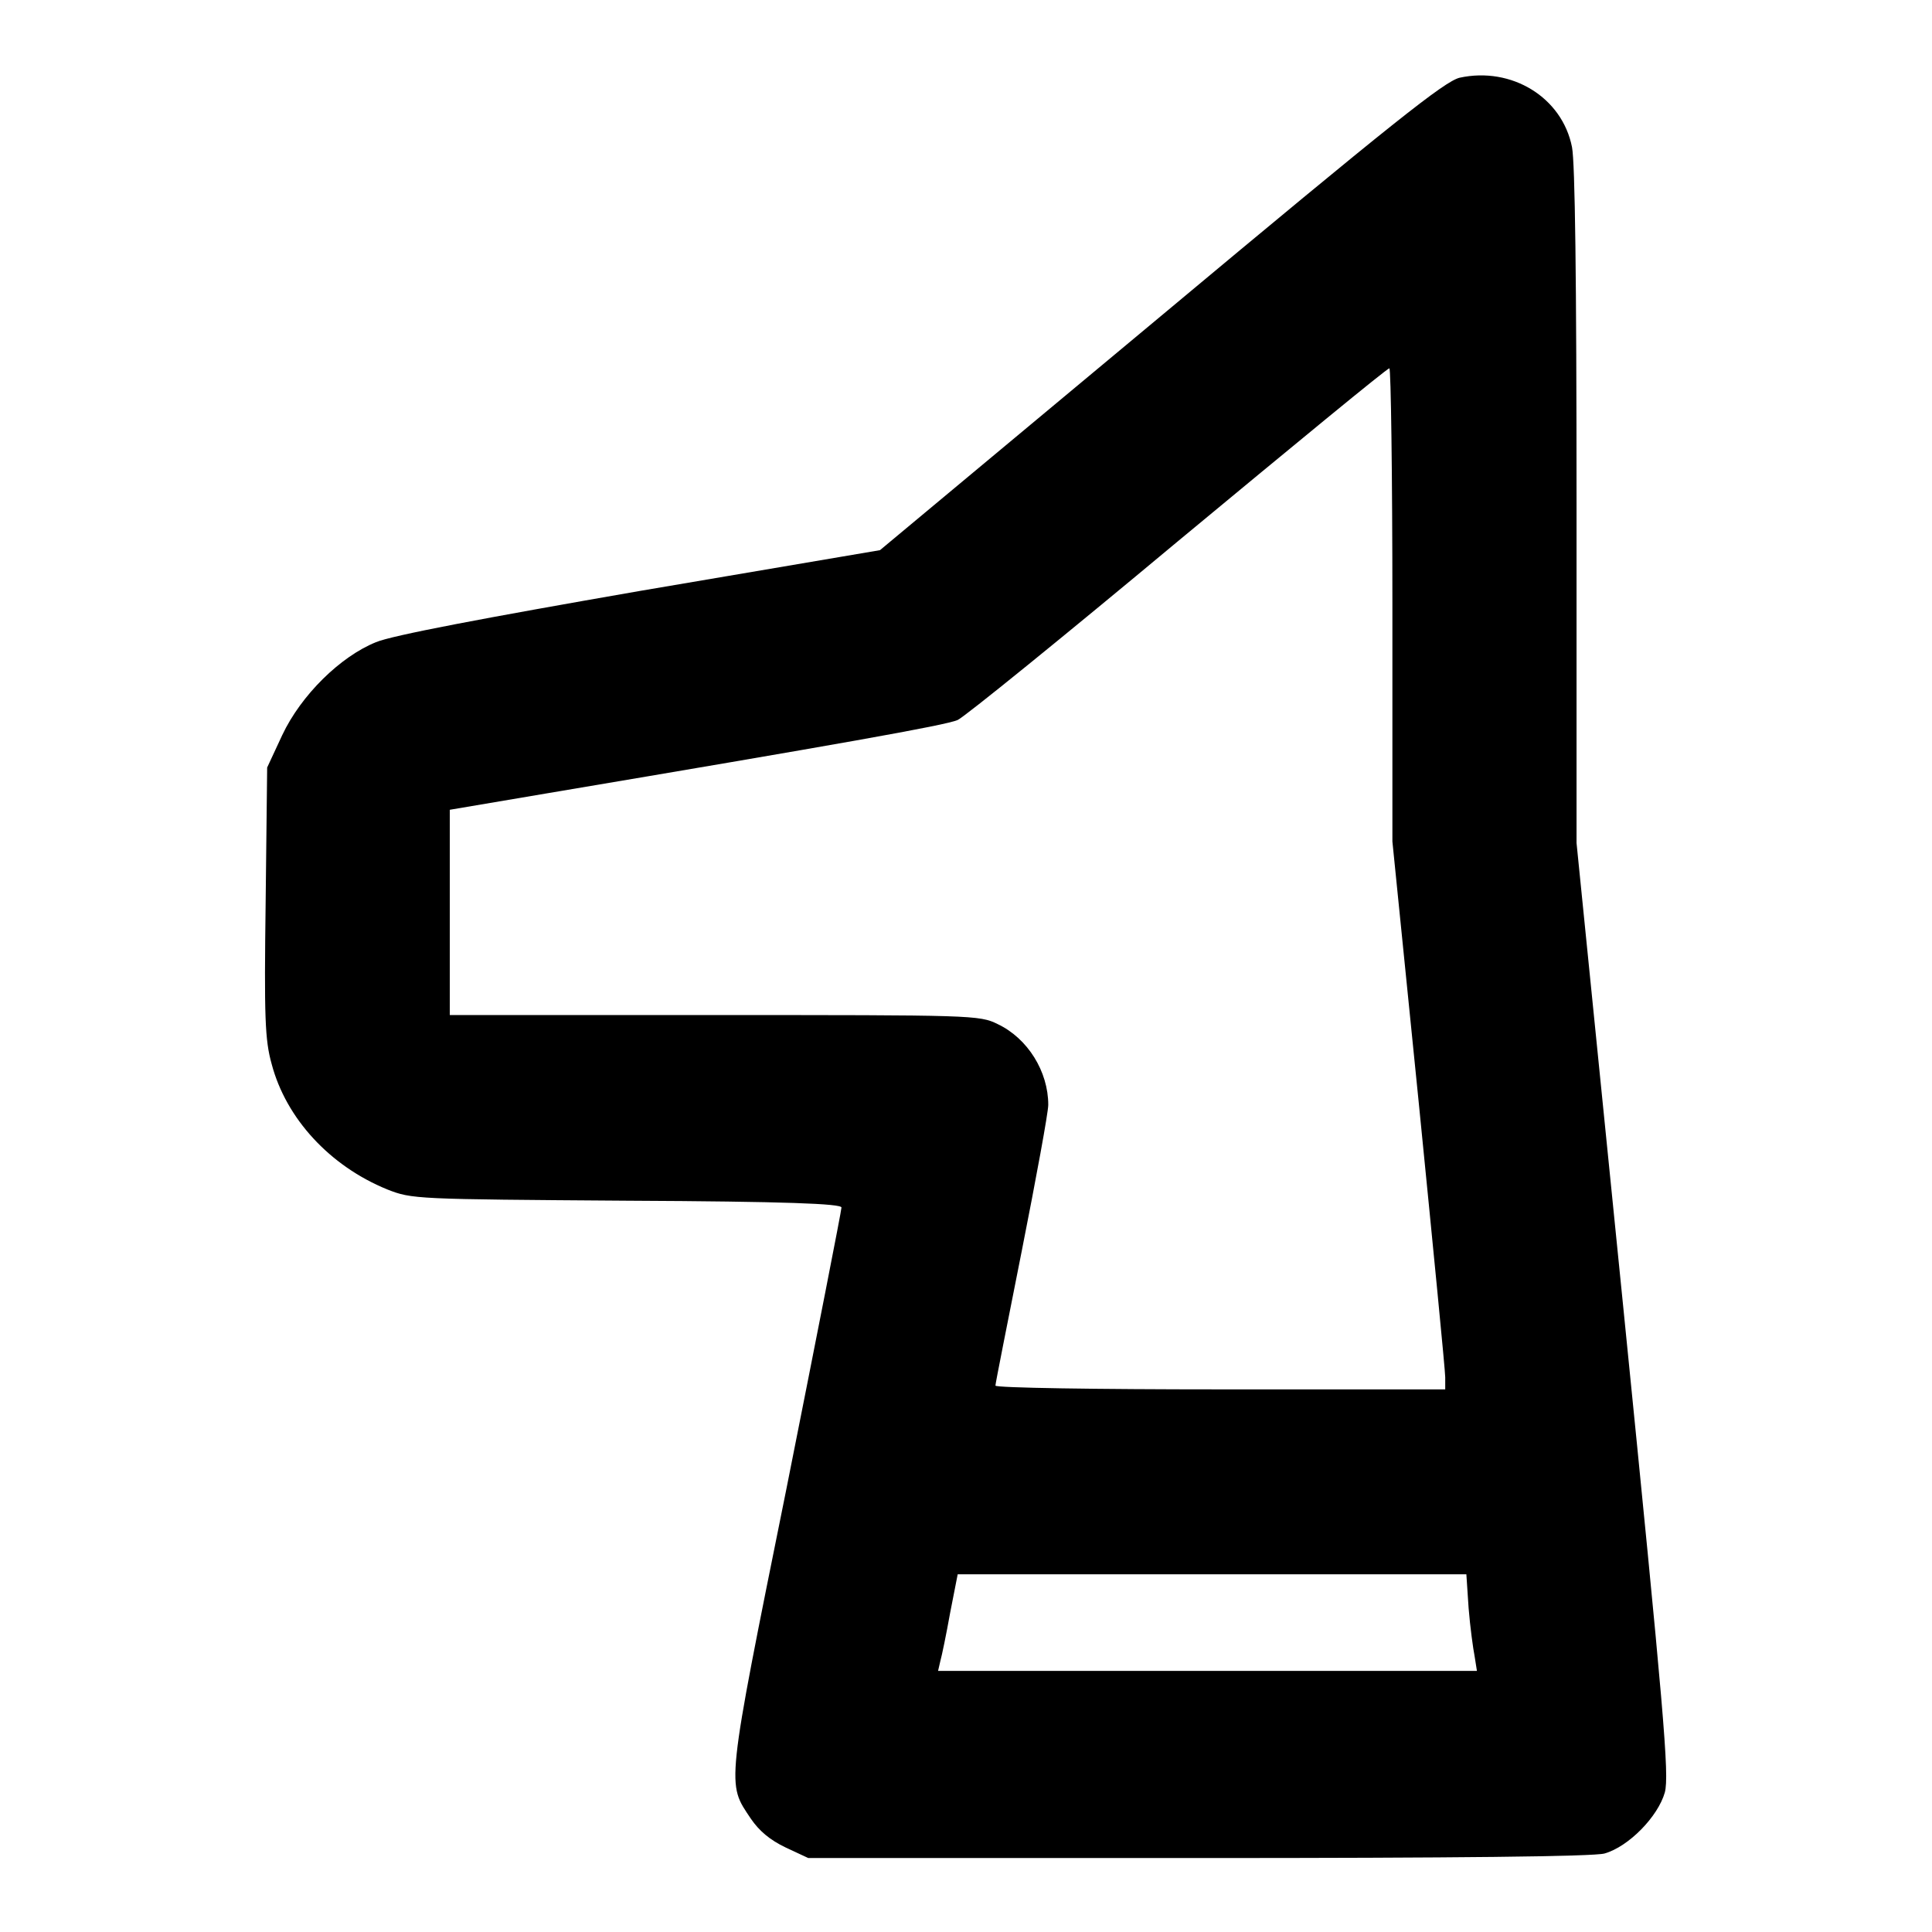 <?xml version="1.0" encoding="utf-8"?>
<!-- Svg Vector Icons : http://www.onlinewebfonts.com/icon -->
<!DOCTYPE svg PUBLIC "-//W3C//DTD SVG 1.1//EN" "http://www.w3.org/Graphics/SVG/1.1/DTD/svg11.dtd">
<svg version="1.1" xmlns="http://www.w3.org/2000/svg" xmlns:xlink="http://www.w3.org/1999/xlink" x="0px" y="0px" viewBox="0 0 256 256" enable-background="new 0 0 256 256" xml:space="preserve">
<g><g><g><path fill="#000000" d="M193.4,10.3c-2,0.5-8.7,5.8-39.6,31.6l-37.2,31l-31.8,5.4c-20.7,3.6-32.9,5.9-35,6.8c-4.7,1.9-9.9,7-12.4,12.3l-2,4.3l-0.2,17.8c-0.2,15.3-0.1,18.3,0.8,21.5c1.9,7.2,7.7,13.5,15.3,16.6c3.3,1.3,3.7,1.3,31.8,1.5c21.1,0.1,28.4,0.4,28.4,0.9c0,0.4-3.3,17.2-7.3,37.3c-8.1,40.1-7.9,38.9-4.7,43.7c1.1,1.6,2.5,2.8,4.6,3.8l3,1.4h51.6c34.4,0,52.4-0.2,53.9-0.6c3.2-0.9,7.1-4.9,8-8.1c0.6-2.3-0.1-10.4-5.5-64.2l-6.2-61.6V67c0-30.5-0.2-45.4-0.6-47.5C207,12.9,200.3,8.8,193.4,10.3z M184.5,80.1v31.4l3.5,34.7c1.9,19.1,3.5,35.4,3.5,36.3v1.6h-29.8c-16.3,0-29.8-0.2-29.8-0.5s1.6-8.3,3.5-17.9c1.9-9.6,3.5-18.3,3.5-19.3c0-4.4-2.7-8.8-6.7-10.7c-2.4-1.2-3.4-1.2-37.6-1.2H59.6v-13.6v-13.6l13-2.2c38-6.4,52.8-9,54.3-9.7c0.9-0.4,14.1-11.1,29.2-23.7c15.2-12.6,27.7-22.9,28-22.9C184.3,48.8,184.5,62.9,184.5,80.1z M194.6,213.1c0.2,2.5,0.6,5.4,0.8,6.4l0.3,1.9H160h-35.7l0.3-1.3c0.2-0.7,0.8-3.6,1.3-6.4l1-5.1h33.7h33.7L194.6,213.1z"/></g></g></g>
</svg>